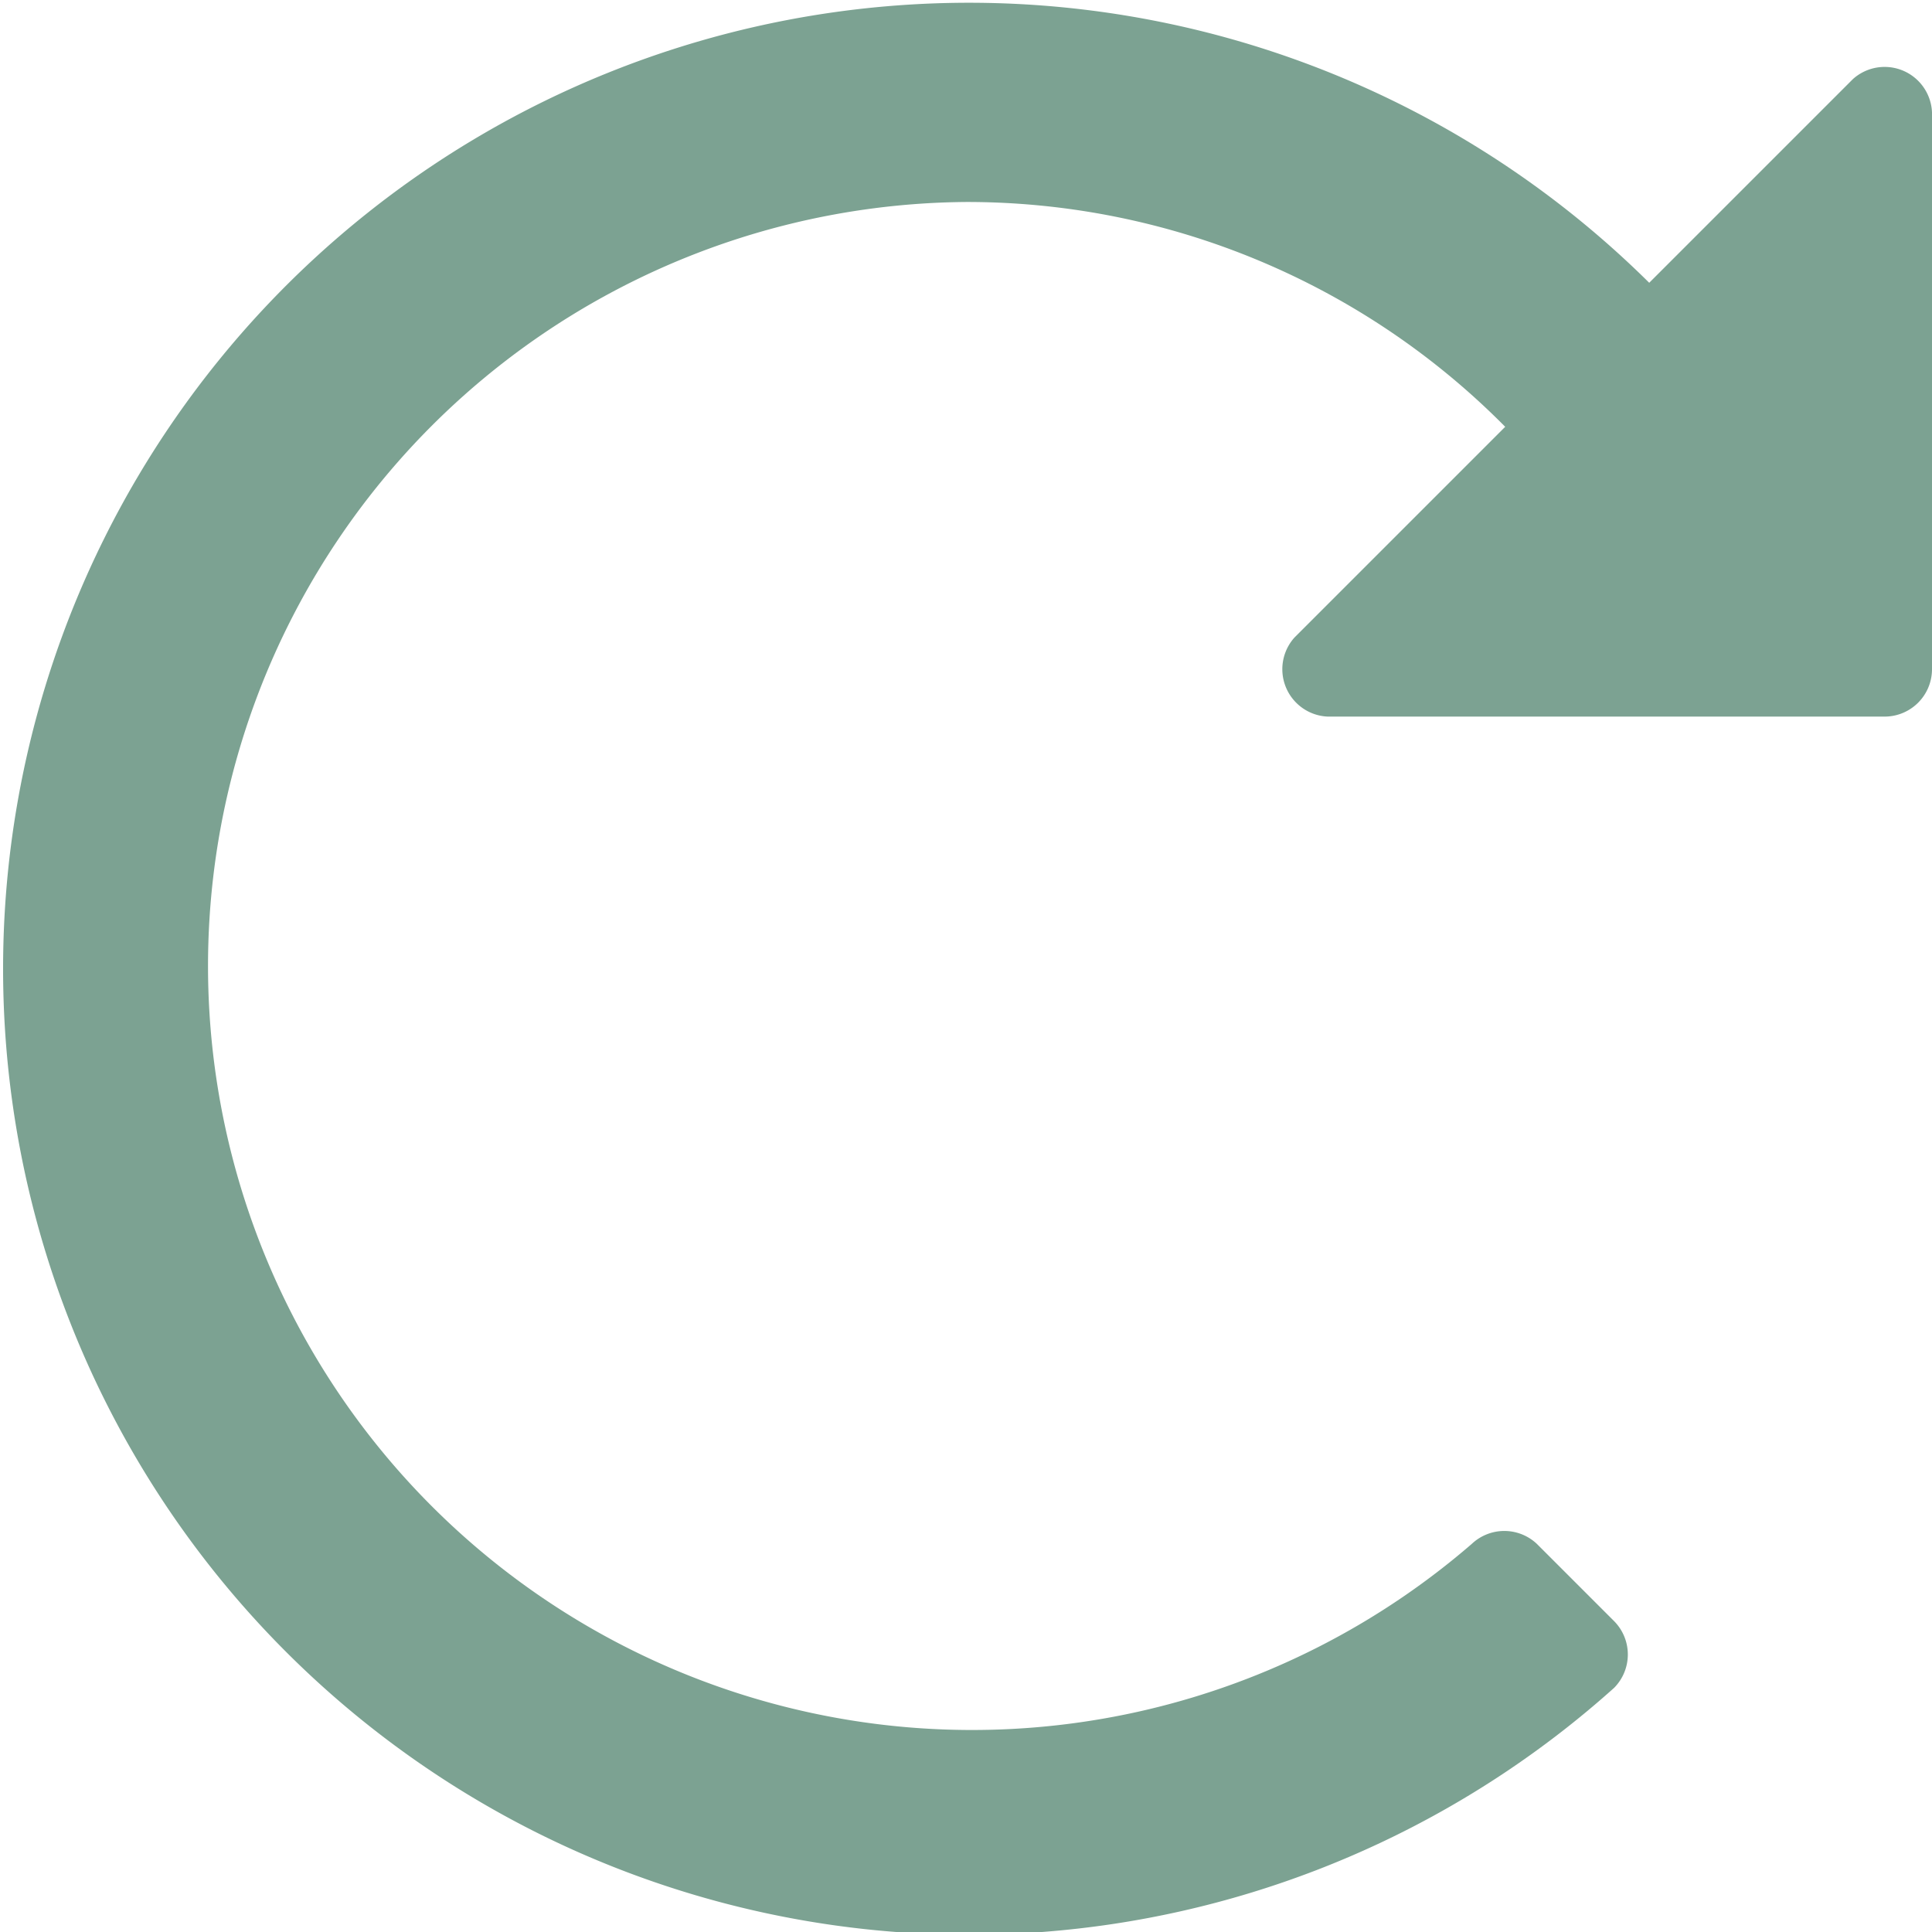 <?xml version="1.0" encoding="UTF-8"?> <svg xmlns="http://www.w3.org/2000/svg" width="11" height="11" viewBox="0 0 11 11"><defs><style>.cls-1{fill:#7ca292;}</style></defs><g id="Layer_2" data-name="Layer 2"><g id="Layer_1-2" data-name="Layer 1"><path class="cls-1" d="M10.55.45,9.39,1.61a5.5,5.5,0,1,0-.2,8,.27.27,0,0,0,0-.38l-.44-.44a.27.27,0,0,0-.37,0A4.35,4.35,0,1,1,5.5,1.15,4.31,4.31,0,0,1,8.57,2.43l-1.2,1.2a.27.27,0,0,0,.19.45h3.17A.27.27,0,0,0,11,3.81V.64A.27.27,0,0,0,10.55.45Z"></path></g></g></svg> 